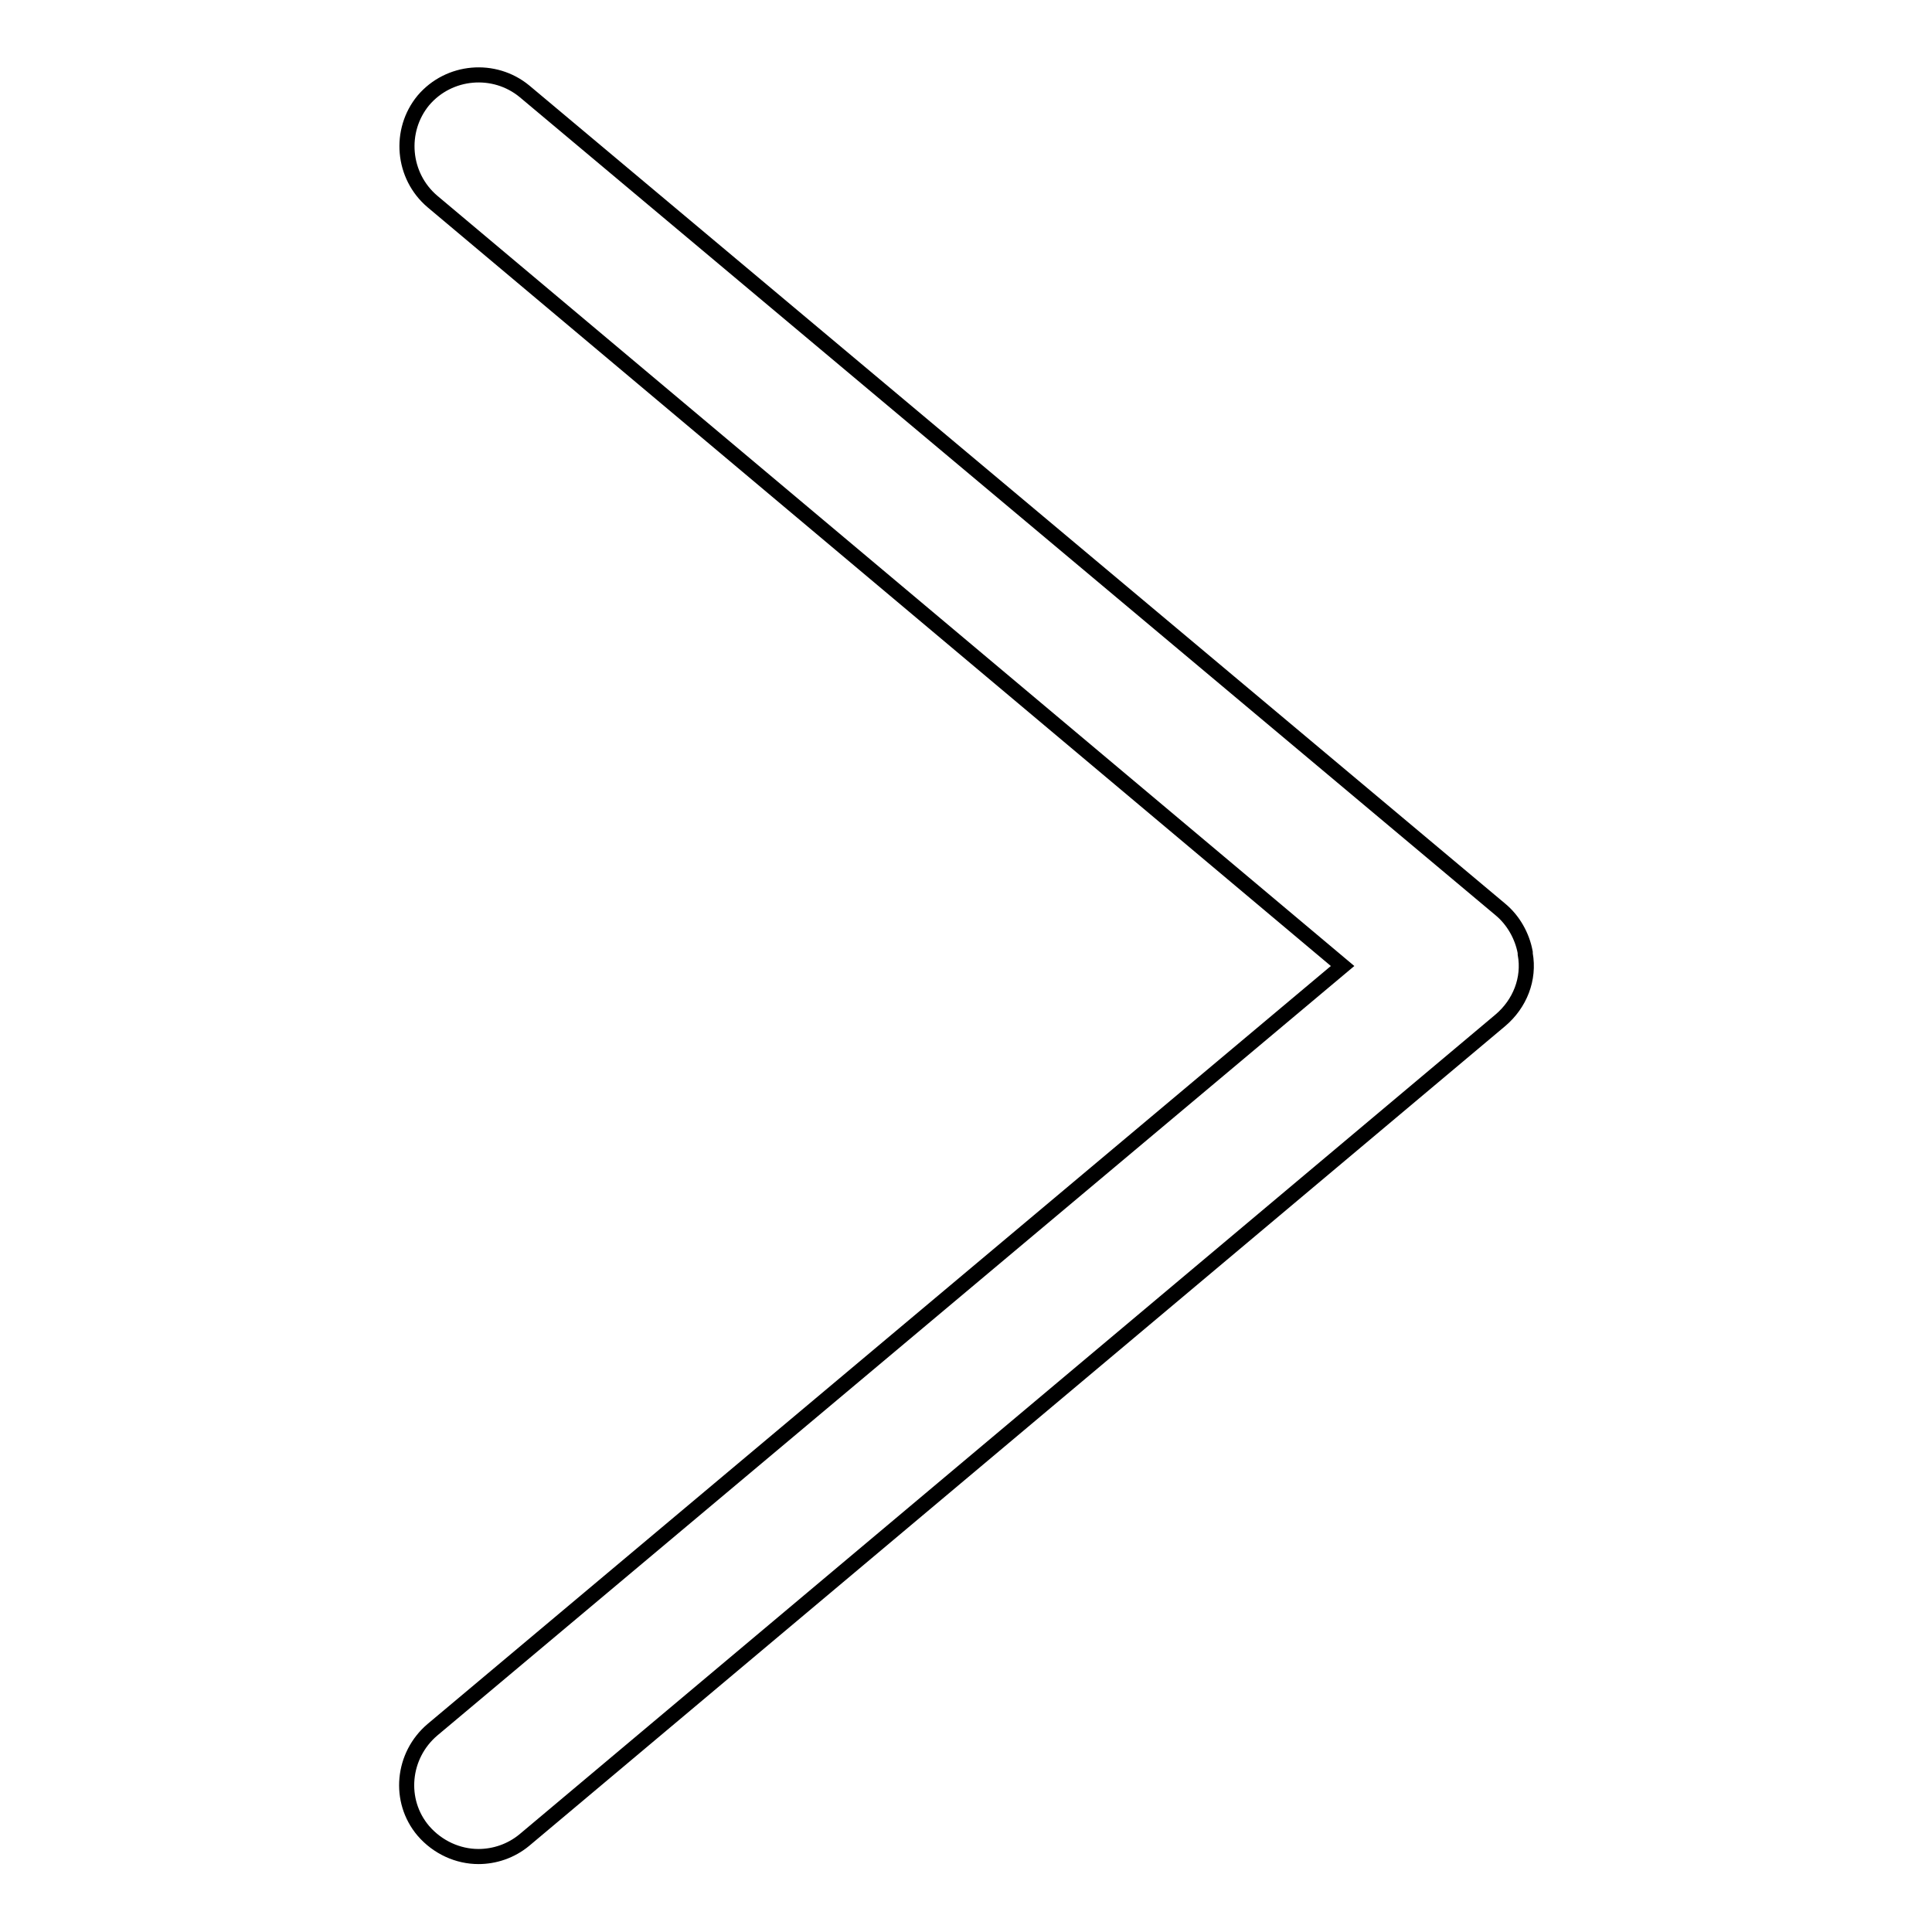 <?xml version="1.0" encoding="utf-8"?>
<!-- Svg Vector Icons : http://www.onlinewebfonts.com/icon -->
<!DOCTYPE svg PUBLIC "-//W3C//DTD SVG 1.1//EN" "http://www.w3.org/Graphics/SVG/1.1/DTD/svg11.dtd">
<svg version="1.1" xmlns="http://www.w3.org/2000/svg" xmlns:xlink="http://www.w3.org/1999/xlink" x="0px" y="0px" viewBox="0 0 256 256" enable-background="new 0 0 256 256" xml:space="preserve">
<g> <path stroke-width="2" fill-opacity="0" stroke="#000000"  d="M63.4,246c-2.7,0-5.4-1.2-7.3-3.4c-3.4-4-2.8-10,1.2-13.4L177.9,128L57.3,26.7c-4-3.4-4.5-9.4-1.2-13.4 c3.4-4,9.4-4.5,13.4-1.2l129.3,108.4c1.7,1.4,2.9,3.5,3.3,5.7l0,0.2c0.6,3.3-0.7,6.6-3.3,8.8L69.5,243.8 C67.7,245.3,65.5,246,63.4,246z"/></g>
</svg>